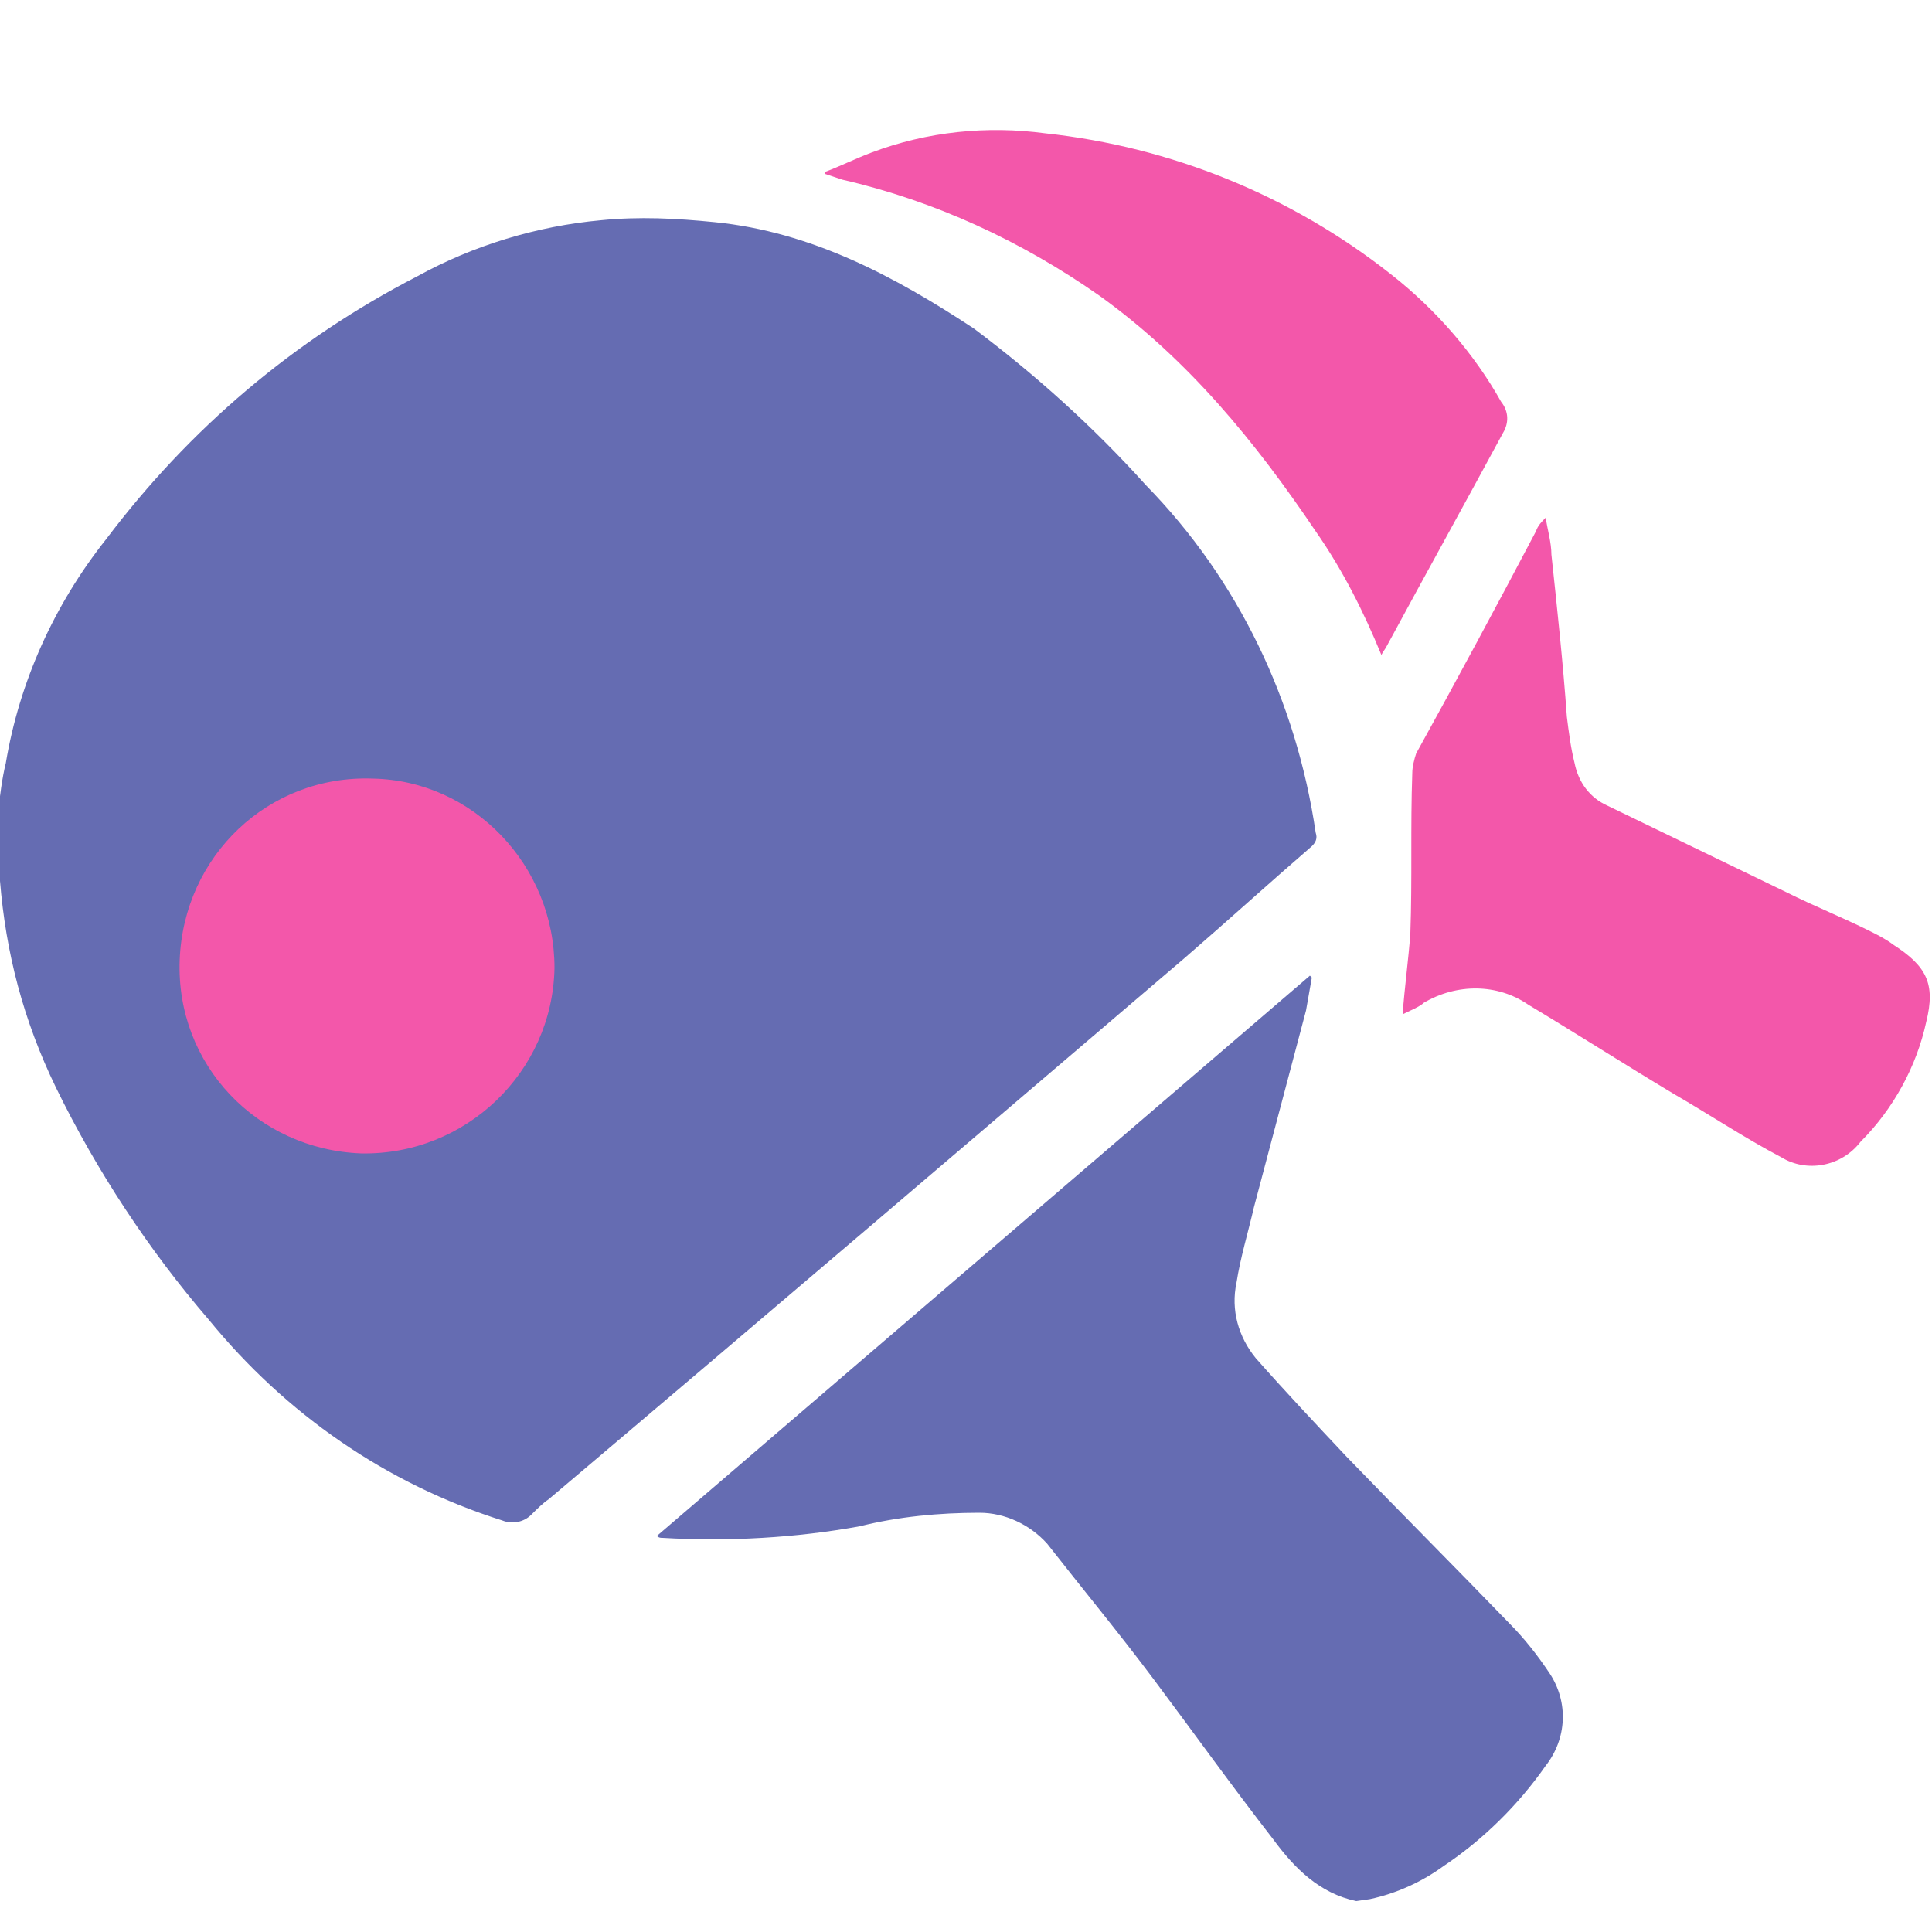 <svg xmlns="http://www.w3.org/2000/svg" id="Слой_1" x="0" y="0" version="1.1" viewBox="0 0 100 100" xml:space="preserve"><style>.st0{fill:#656cb2}.st1{fill:#f357aa}</style><path d="M-.1 42c.1-.8.2-1.7.4-2.5.7-4.2 2.5-8.2 5.2-11.6 4.3-5.7 9.7-10.3 16.1-13.6 2.9-1.6 6.2-2.6 9.5-2.9 2-.2 3.9-.1 5.9.1 5 .5 9.3 2.8 13.4 5.5 3.2 2.4 6.2 5.1 8.9 8.1 4.8 4.9 7.8 11.2 8.8 18 .1.3 0 .5-.2.7-2.2 1.9-4.4 3.9-6.6 5.8-10.9 9.3-21.9 18.7-32.9 28-.3.2-.6.5-.9.8-.4.4-1 .5-1.5.3-6-1.9-11.2-5.5-15.2-10.4-3.1-3.6-5.8-7.7-7.9-12-1.7-3.5-2.6-7-2.9-10.7 0-.1 0-.3-.1-.4V42zm28.6 8.2c0-5-3.9-9.1-8.9-9.2-5.1-.5-9.5 3.2-10 8.3-.5 5.1 3.2 9.5 8.3 10 .4 0 .8.1 1.2 0 5 .1 9.2-4 9.4-9.1zM70.2 98.4c-1.9-.4-3.2-1.7-4.3-3.2-2.1-2.7-4.1-5.5-6.2-8.3-1.8-2.4-3.7-4.7-5.5-7-.9-1-2.2-1.6-3.5-1.6-2.1 0-4.2.2-6.2.7-3.3.6-6.8.8-10.2.6-.1 0-.2 0-.3-.1l33.8-29 .1.1c-.1.6-.2 1.1-.3 1.7l-2.7 10.2c-.3 1.3-.7 2.6-.9 3.9-.3 1.4.1 2.8 1 3.9 1.5 1.7 3.1 3.4 4.7 5.1 2.8 2.9 5.6 5.7 8.4 8.6.8.8 1.5 1.7 2.1 2.6 1 1.5.9 3.4-.2 4.8-1.4 2-3.2 3.8-5.3 5.2-1.1.8-2.4 1.4-3.8 1.7l-.7.1z" class="st0"/><path d="M72.6 52.5c.1-1.4.3-2.8.4-4.2.1-2.8 0-5.5.1-8.3 0-.3.1-.7.2-1 2.1-3.8 4.2-7.7 6.2-11.5.1-.3.3-.5.5-.7.1.6.3 1.3.3 1.9.3 2.8.6 5.6.8 8.4.1.8.2 1.6.4 2.4.2 1 .8 1.8 1.7 2.2l9.3 4.5c1.4.7 2.9 1.3 4.3 2 .4.2.8.4 1.2.7 1.7 1.1 2.2 2 1.7 4-.5 2.3-1.7 4.5-3.4 6.2-1 1.3-2.8 1.6-4.1.8-1.9-1-3.7-2.2-5.6-3.3-2.5-1.5-5-3.1-7.5-4.6-1.6-1.1-3.7-1.1-5.4-.1-.2.2-.7.4-1.1.6zM42.7 8.9c.8-.3 1.6-.7 2.4-1 2.9-1.1 6-1.4 9-1 6.5.7 12.7 3.2 17.9 7.3 2.3 1.8 4.3 4.1 5.7 6.6.4.5.4 1.1.1 1.6-2 3.7-4 7.3-6 11-.1.2-.2.3-.3.5-.9-2.2-2-4.4-3.4-6.4-3.1-4.6-6.6-8.9-11.2-12.2-4-2.8-8.5-4.9-13.3-6l-.9-.3v-.1zM28.7 50.1c-.1 5.4-4.6 9.7-10 9.6-5.4-.2-9.6-4.6-9.4-10s4.6-9.6 10-9.4c5.2.1 9.4 4.5 9.4 9.8z" class="st1"/></svg>